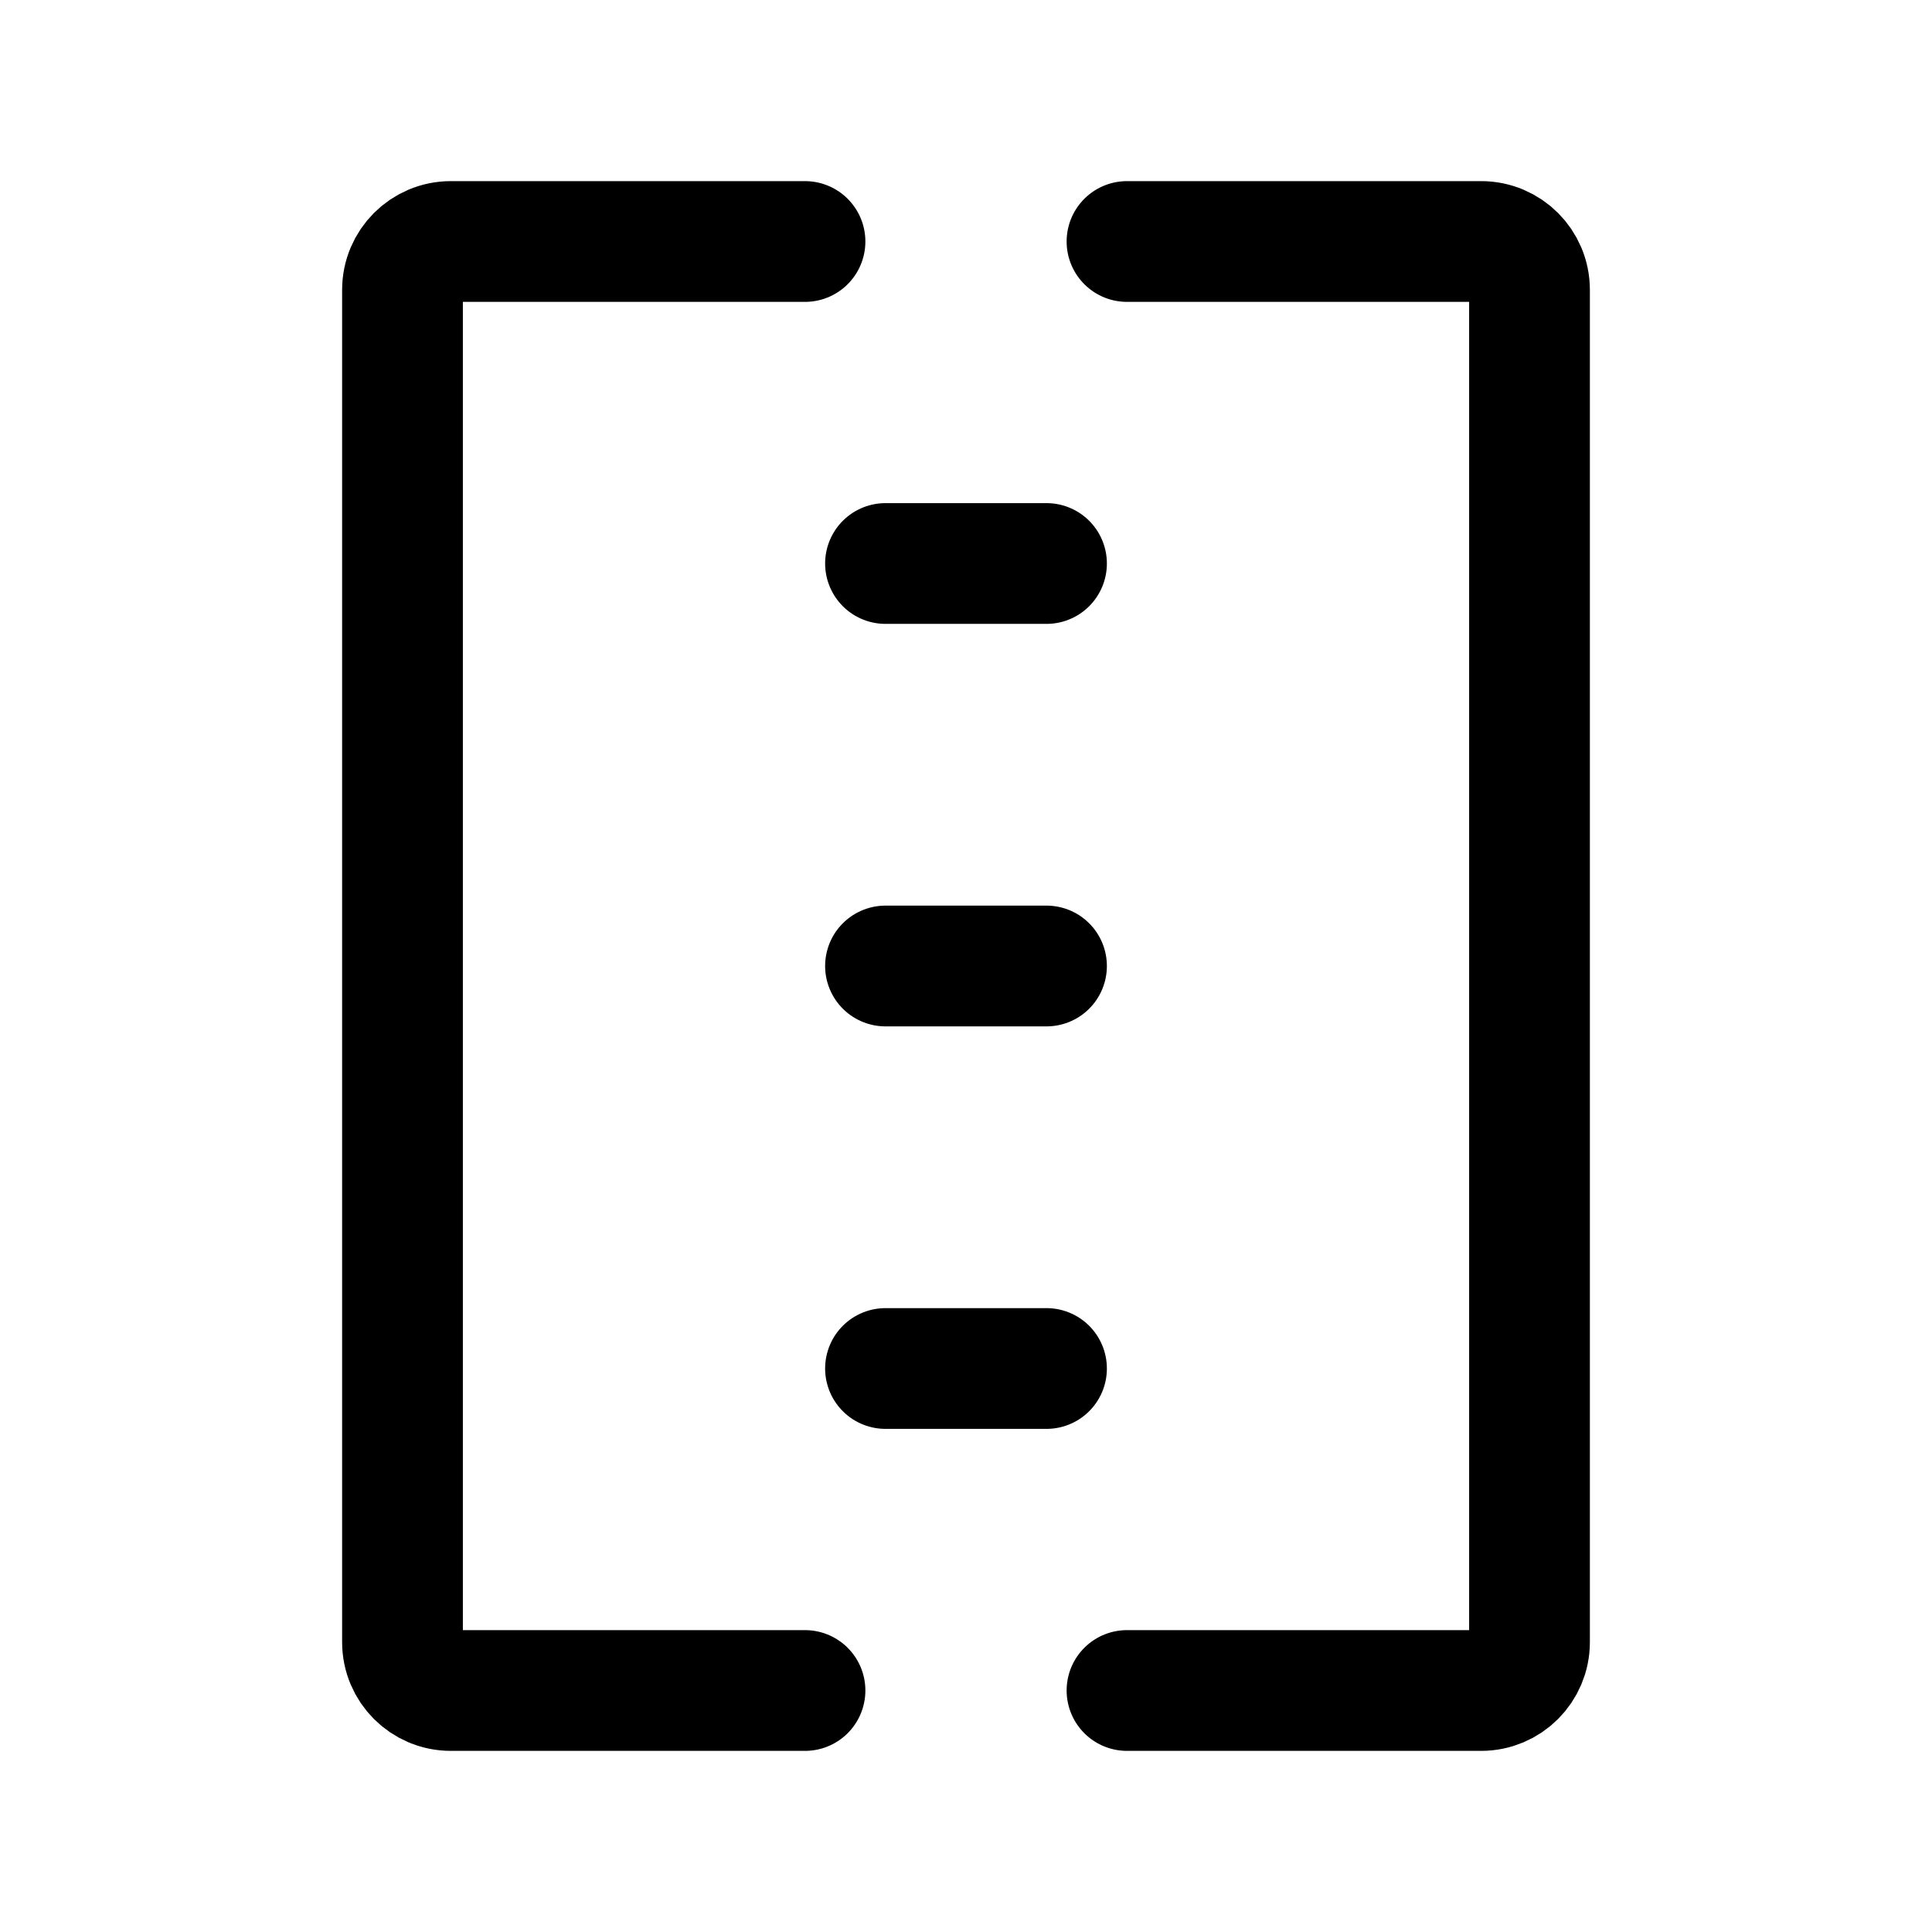 <svg width="24" height="24" stroke-width="1.5" viewBox="0 0 24 24" fill="none" xmlns="http://www.w3.org/2000/svg">
<path d="M10 3H5.6C5.269 3 5 3.269 5 3.6V20.4C5 20.731 5.269 21 5.6 21H10" stroke="currentColor" stroke-linecap="round" stroke-linejoin="round"/>
<path d="M11 7H13" stroke="currentColor" stroke-linecap="round" stroke-linejoin="round"/>
<path d="M11 12H13" stroke="currentColor" stroke-linecap="round" stroke-linejoin="round"/>
<path d="M11 17H13" stroke="currentColor" stroke-linecap="round" stroke-linejoin="round"/>
<path d="M14 3H18.4C18.731 3 19 3.269 19 3.6V20.4C19 20.731 18.731 21 18.4 21H14" stroke="currentColor" stroke-linecap="round" stroke-linejoin="round"/>
</svg>
